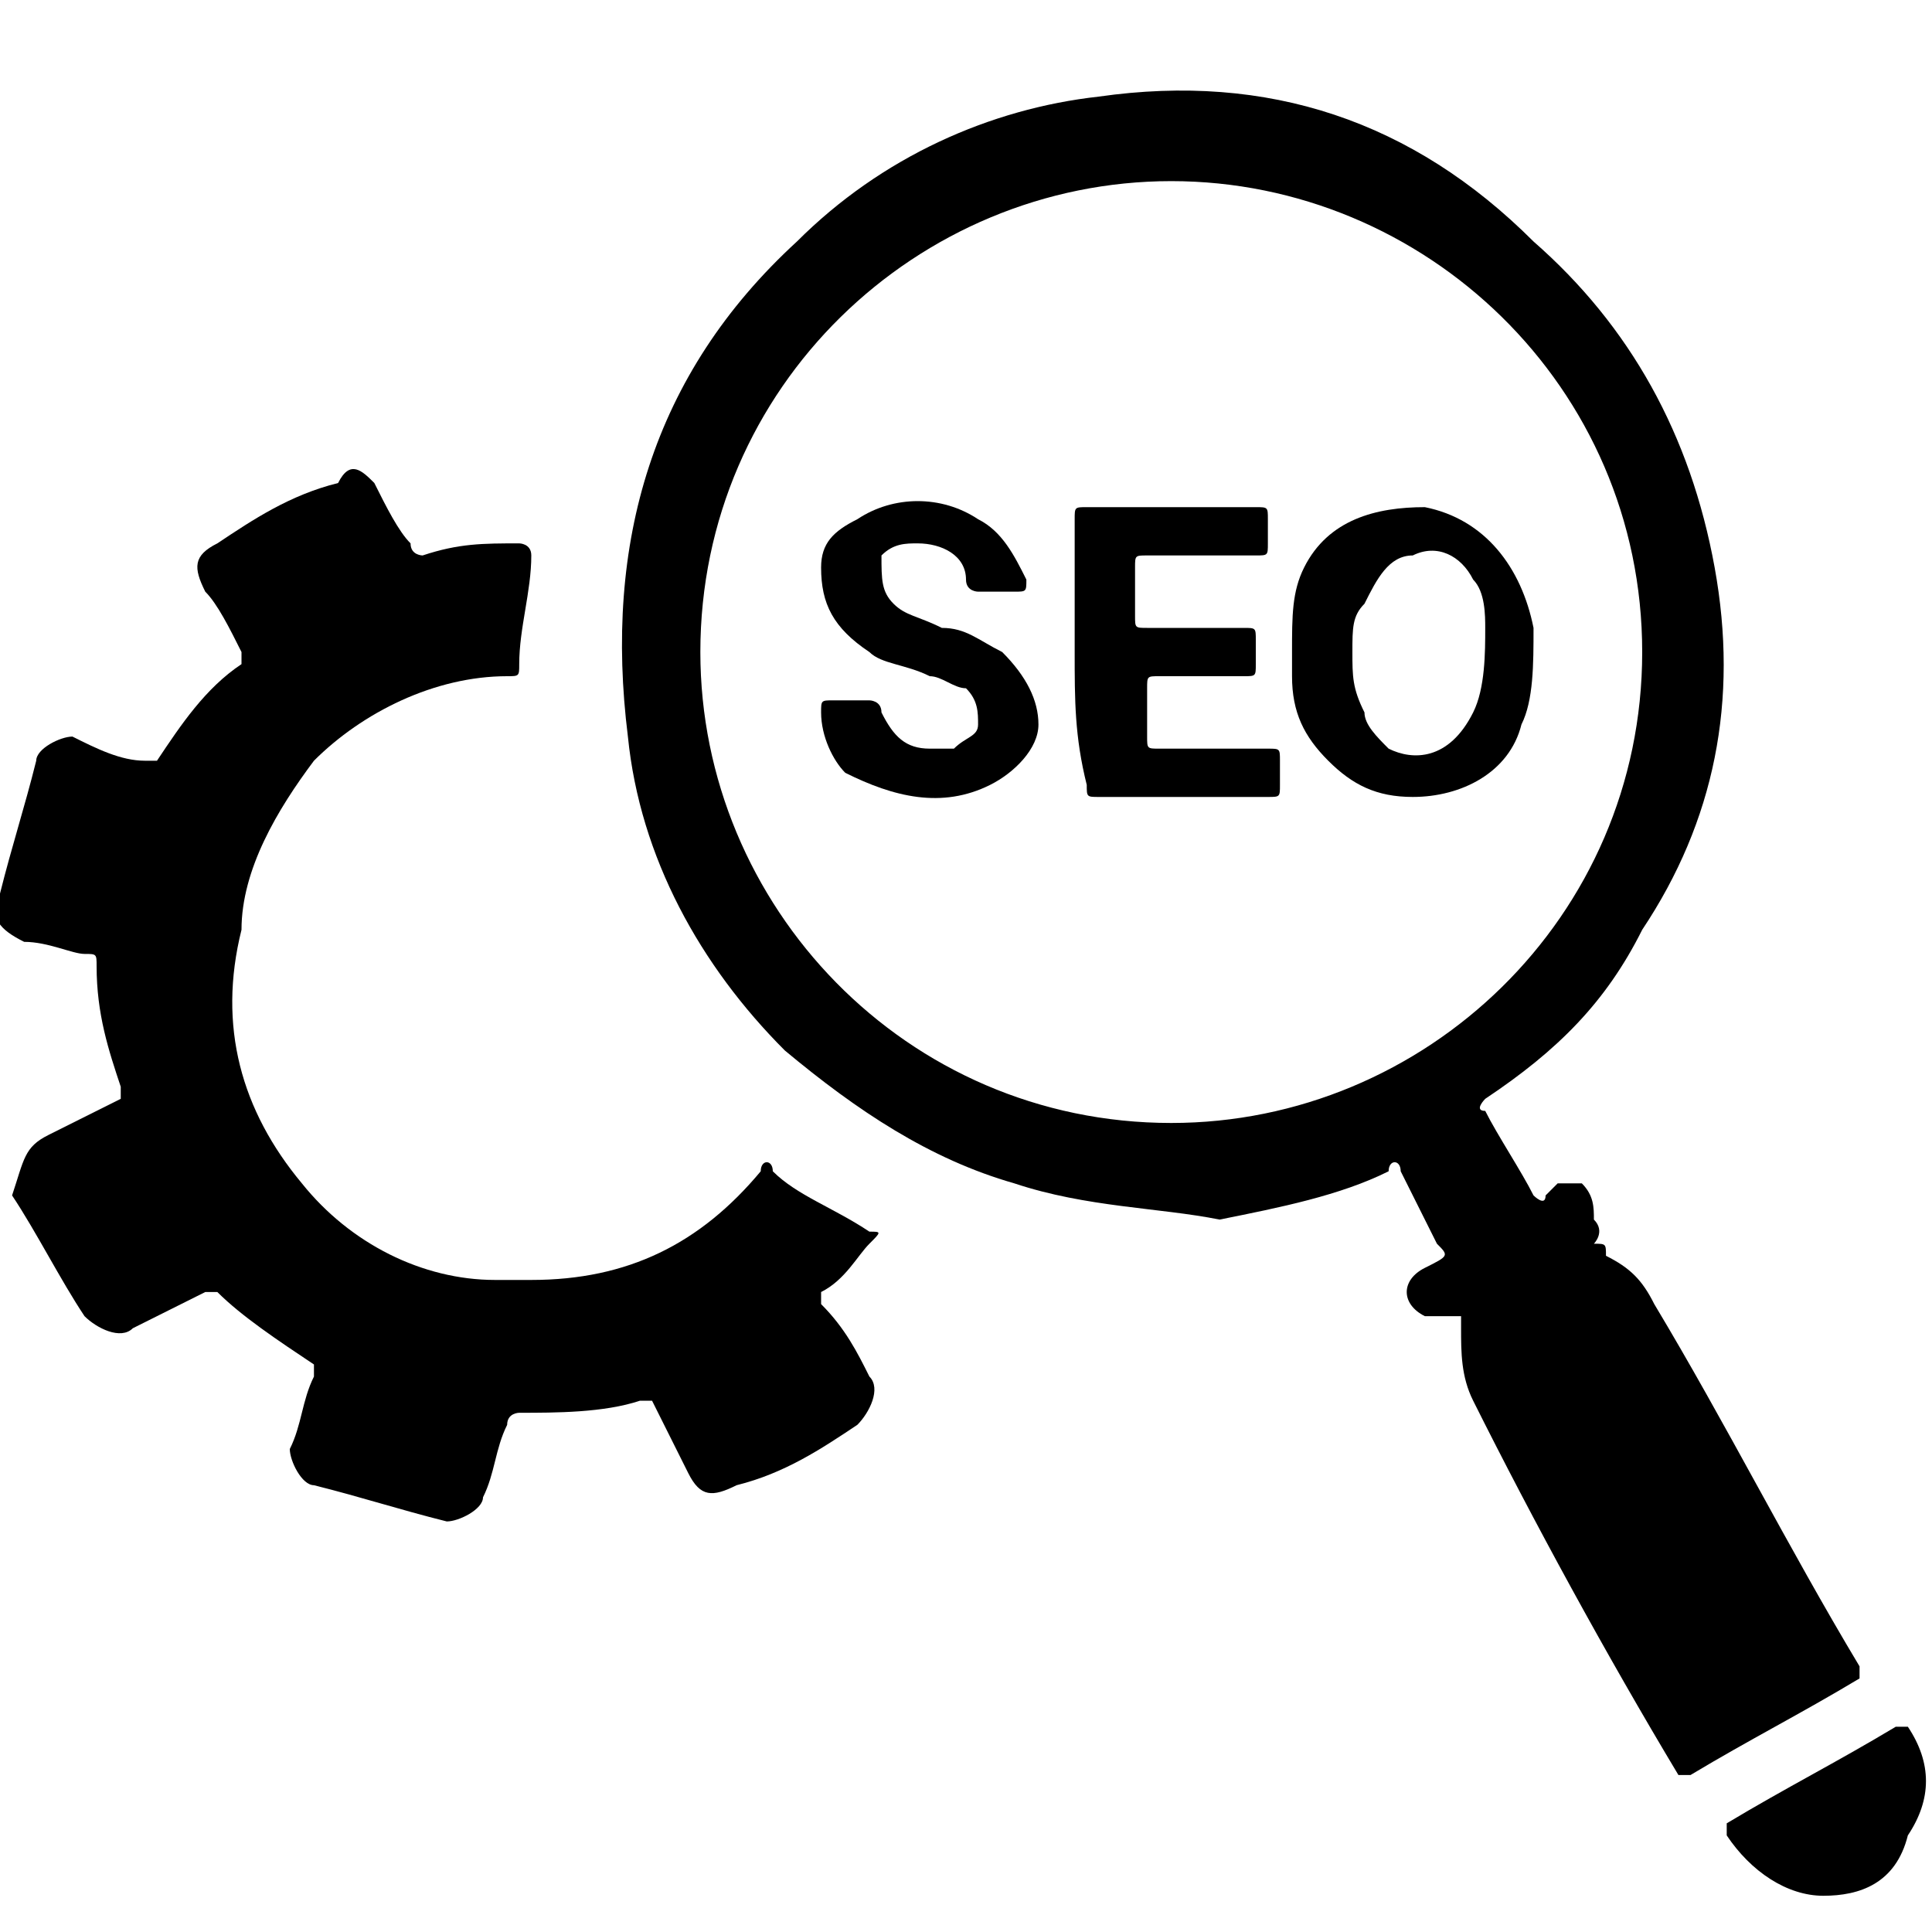 <svg xmlns="http://www.w3.org/2000/svg" xmlns:xlink="http://www.w3.org/1999/xlink" id="Layer_1" x="0px" y="0px" viewBox="0 0 16 16" style="enable-background:new 0 0 16 16;" xml:space="preserve"><g>	<g>		<path d="M13.2,10.3c0.1,0,0.1,0,0.1,0.1c0.2,0.1,0.3,0.2,0.4,0.4c0.6,1,1.1,2,1.7,3c0,0,0,0.1,0,0.1c-0.5,0.3-0.9,0.5-1.4,0.8    c0,0-0.1,0-0.1,0c-0.6-1-1.2-2.1-1.7-3.1c-0.1-0.2-0.1-0.4-0.1-0.6c0,0,0,0,0-0.1c0,0,0,0-0.1,0c-0.1,0-0.2,0-0.2,0    c-0.2-0.1-0.2-0.3,0-0.4c0.2-0.1,0.2-0.1,0.1-0.2c-0.1-0.2-0.2-0.4-0.3-0.6c0-0.1-0.1-0.1-0.1,0c-0.4,0.2-0.9,0.3-1.4,0.4    C9.6,10,9,10,8.4,9.8C7.7,9.6,7.1,9.2,6.5,8.7C5.8,8,5.3,7.1,5.2,6.1C5,4.5,5.4,3.1,6.6,2c0.7-0.7,1.6-1.1,2.5-1.2    c1.4-0.2,2.6,0.2,3.6,1.2c0.8,0.7,1.3,1.6,1.5,2.7c0.2,1.1,0,2.1-0.6,3c-0.3,0.6-0.7,1-1.3,1.4c0,0-0.1,0.1,0,0.1    c0.1,0.2,0.3,0.5,0.4,0.7c0,0,0.1,0.1,0.1,0c0,0,0.1-0.1,0.1-0.1c0.1,0,0.2,0,0.2,0c0.1,0.1,0.1,0.2,0.1,0.3    C13.3,10.2,13.2,10.3,13.2,10.3z M9.7,1.5c-2.1,0-3.9,1.7-3.9,3.9c0,2.1,1.7,3.9,3.9,3.9c2.1,0,3.9-1.7,3.9-3.9    C13.6,3.2,11.8,1.5,9.7,1.5z"></path>		<path d="M4.4,10.6c0.8,0,1.4-0.3,1.9-0.9c0-0.1,0.1-0.1,0.1,0c0.2,0.2,0.5,0.3,0.8,0.5c0.1,0,0.1,0,0,0.1    c-0.1,0.1-0.2,0.3-0.4,0.4c0,0,0,0.1,0,0.1C7,11,7.1,11.2,7.2,11.4c0.1,0.1,0,0.3-0.1,0.4c-0.3,0.2-0.6,0.4-1,0.5    c-0.2,0.1-0.3,0.1-0.4-0.1c-0.1-0.2-0.2-0.4-0.3-0.6c0,0,0,0-0.1,0c-0.3,0.1-0.7,0.1-1,0.1c0,0-0.1,0-0.1,0.1    c-0.1,0.2-0.1,0.4-0.2,0.6c0,0.1-0.2,0.2-0.3,0.2c-0.4-0.1-0.7-0.2-1.1-0.3c-0.1,0-0.2-0.2-0.2-0.3c0.1-0.2,0.1-0.4,0.2-0.6    c0,0,0-0.1,0-0.1c-0.3-0.2-0.6-0.4-0.8-0.6c0,0-0.1,0-0.1,0c-0.2,0.1-0.4,0.2-0.6,0.3c-0.1,0.1-0.3,0-0.4-0.1    c-0.2-0.3-0.4-0.7-0.6-1C0.2,9.6,0.2,9.5,0.4,9.4c0.2-0.1,0.4-0.2,0.6-0.3c0,0,0-0.1,0-0.1C0.9,8.7,0.8,8.4,0.8,8    c0-0.1,0-0.1-0.1-0.1C0.6,7.9,0.4,7.8,0.2,7.8C0,7.7-0.1,7.6,0,7.4c0.1-0.4,0.2-0.7,0.3-1.1c0-0.1,0.2-0.2,0.3-0.2    C0.8,6.2,1,6.3,1.2,6.3c0.1,0,0.1,0,0.1,0C1.5,6,1.7,5.7,2,5.5c0,0,0-0.1,0-0.1C1.9,5.2,1.8,5,1.7,4.9C1.6,4.7,1.6,4.6,1.8,4.5    c0.3-0.2,0.6-0.4,1-0.5C2.9,3.8,3,3.9,3.1,4c0.1,0.2,0.2,0.4,0.3,0.5c0,0.1,0.1,0.1,0.1,0.1c0.3-0.1,0.5-0.1,0.8-0.1    c0,0,0.1,0,0.1,0.1c0,0.3-0.1,0.6-0.1,0.9c0,0.1,0,0.1-0.1,0.1c-0.6,0-1.2,0.3-1.6,0.7C2.3,6.7,2,7.2,2,7.7C1.8,8.5,2,9.2,2.5,9.8    c0.4,0.5,1,0.8,1.6,0.8C4.2,10.6,4.3,10.6,4.4,10.6z"></path>		<path d="M15.1,15.7c-0.3,0-0.6-0.2-0.8-0.5c0,0,0-0.1,0-0.1c0.5-0.3,0.9-0.5,1.4-0.8c0.1,0,0.1,0,0.1,0c0.2,0.3,0.2,0.6,0,0.9    C15.7,15.6,15.4,15.7,15.1,15.7z"></path>		<path d="M10.7,5.4c0-0.3,0-0.5,0.1-0.7c0.2-0.4,0.6-0.5,1-0.5c0.5,0.1,0.8,0.5,0.9,1c0,0.3,0,0.6-0.1,0.8    c-0.1,0.4-0.5,0.6-0.9,0.6c-0.3,0-0.5-0.1-0.7-0.3c-0.2-0.2-0.3-0.4-0.3-0.7C10.7,5.6,10.7,5.5,10.7,5.4z M11.2,5.4    c0,0.2,0,0.3,0.1,0.5c0,0.1,0.1,0.2,0.2,0.3c0.2,0.1,0.5,0.1,0.7-0.3c0.1-0.2,0.1-0.5,0.1-0.7c0-0.1,0-0.3-0.1-0.4    c-0.1-0.2-0.3-0.3-0.5-0.2c-0.2,0-0.3,0.2-0.4,0.4C11.2,5.1,11.2,5.2,11.2,5.4z"></path>		<path d="M7,5.8c0.1,0,0.1,0,0.2,0c0,0,0.1,0,0.1,0.1c0.1,0.2,0.2,0.3,0.4,0.3c0.1,0,0.1,0,0.2,0C8,6.1,8.1,6.1,8.1,6    c0-0.1,0-0.2-0.1-0.3C7.9,5.7,7.8,5.6,7.7,5.6C7.5,5.5,7.3,5.5,7.2,5.4C6.9,5.2,6.8,5,6.8,4.7c0-0.2,0.1-0.3,0.3-0.4    c0.3-0.2,0.7-0.2,1,0c0.2,0.1,0.3,0.3,0.4,0.5c0,0.1,0,0.1-0.1,0.1c-0.1,0-0.2,0-0.3,0c0,0-0.1,0-0.1-0.1c0-0.2-0.2-0.3-0.4-0.3    c-0.1,0-0.2,0-0.3,0.1C7.3,4.8,7.3,4.9,7.4,5c0.1,0.1,0.2,0.1,0.4,0.2C8,5.2,8.1,5.3,8.3,5.4C8.5,5.6,8.6,5.8,8.6,6    c0,0.2-0.2,0.4-0.4,0.5C7.8,6.7,7.4,6.6,7,6.4C6.9,6.3,6.8,6.1,6.8,5.9c0-0.1,0-0.1,0.1-0.1C6.9,5.8,6.9,5.8,7,5.8    C7,5.8,7,5.8,7,5.8z"></path>		<path d="M8.9,5.4c0-0.4,0-0.7,0-1.1c0-0.1,0-0.1,0.1-0.1c0.5,0,0.9,0,1.4,0c0.1,0,0.1,0,0.1,0.1c0,0.1,0,0.2,0,0.2    c0,0.1,0,0.1-0.1,0.1c-0.3,0-0.6,0-0.9,0c-0.1,0-0.1,0-0.1,0.1c0,0.1,0,0.2,0,0.4c0,0.1,0,0.1,0.1,0.1c0.3,0,0.5,0,0.8,0    c0.1,0,0.1,0,0.1,0.1c0,0.1,0,0.1,0,0.2c0,0.1,0,0.1-0.1,0.1c-0.2,0-0.5,0-0.7,0c-0.1,0-0.1,0-0.1,0.1c0,0.1,0,0.3,0,0.4    c0,0.1,0,0.1,0.1,0.1c0.3,0,0.6,0,0.9,0c0.1,0,0.1,0,0.1,0.1c0,0.1,0,0.1,0,0.2c0,0.1,0,0.1-0.1,0.1c-0.2,0-0.4,0-0.6,0    c-0.3,0-0.6,0-0.8,0c-0.1,0-0.1,0-0.1-0.1C8.9,6.1,8.9,5.8,8.9,5.4z"></path>	</g></g></svg>